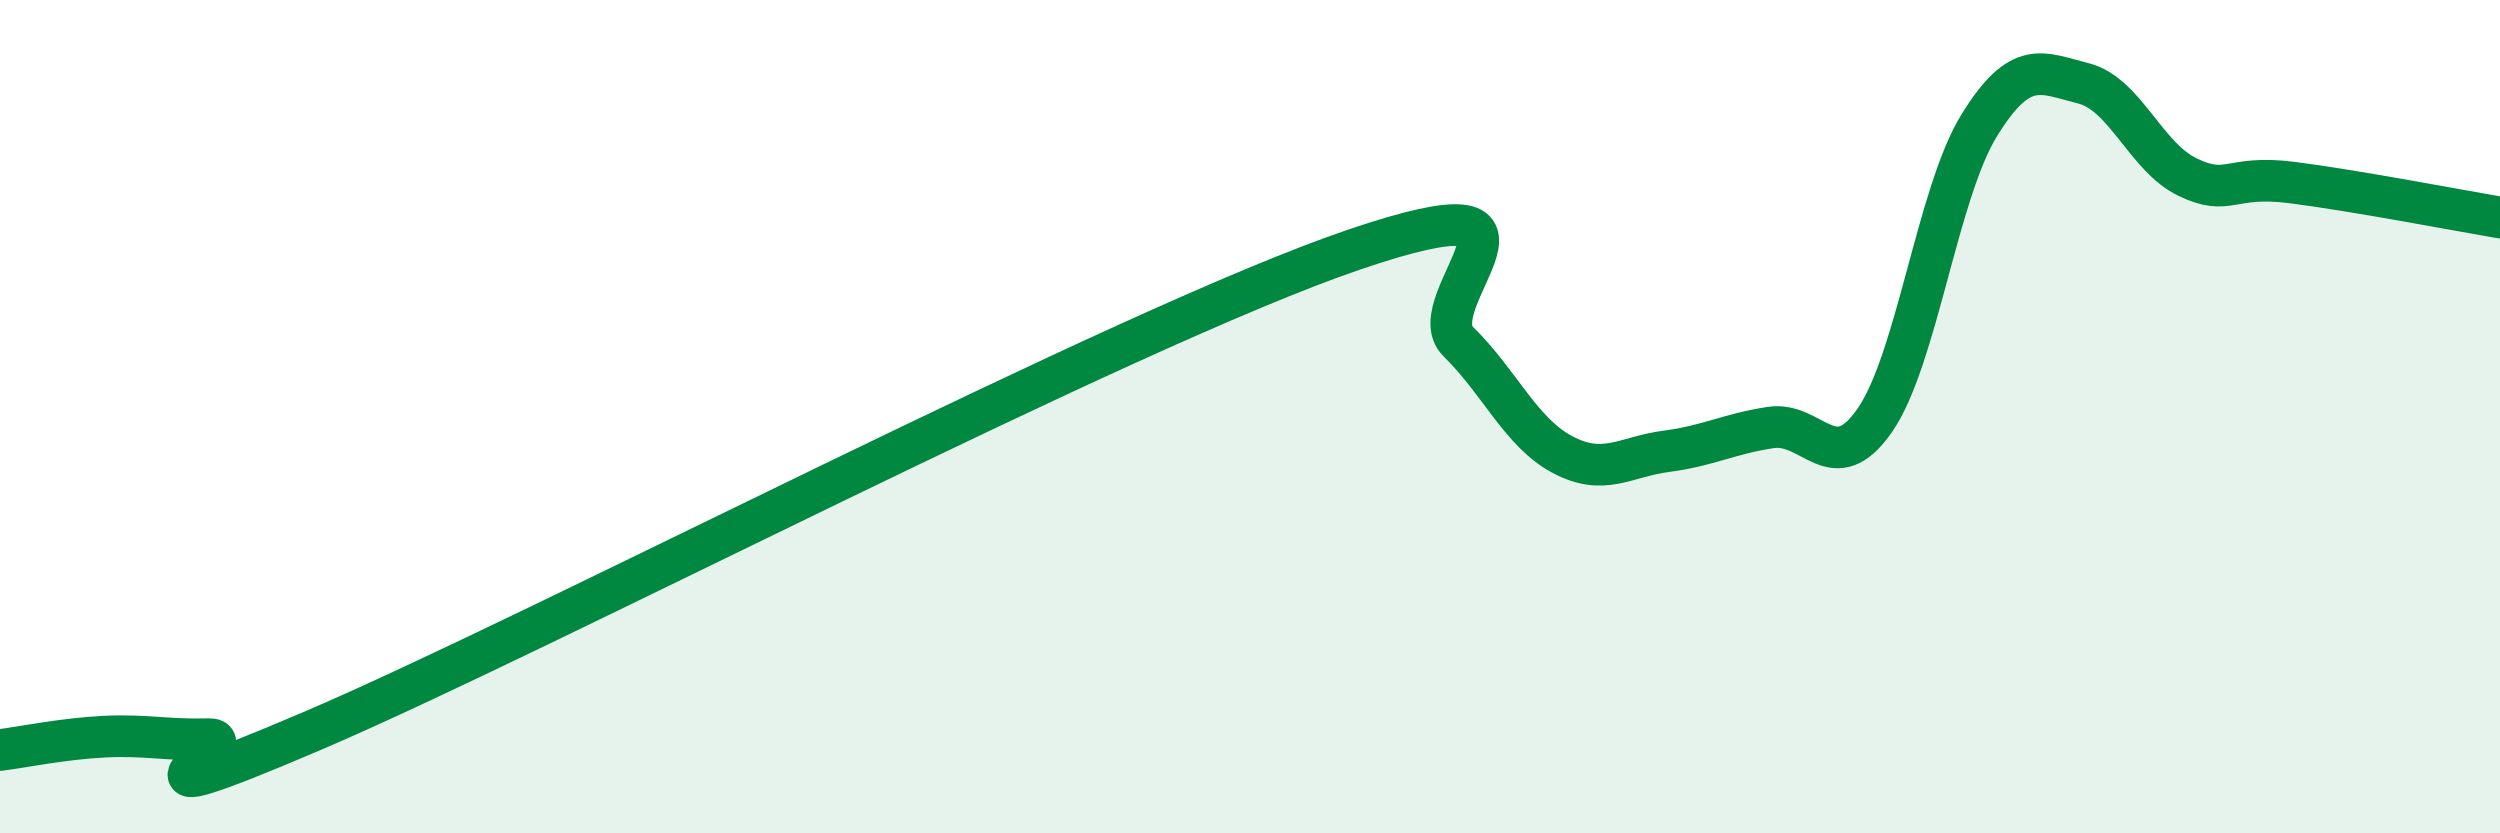 
    <svg width="60" height="20" viewBox="0 0 60 20" xmlns="http://www.w3.org/2000/svg">
      <path
        d="M 0,18 C 0.5,17.94 1.5,17.73 2.5,17.68 C 3.5,17.63 4,17.77 5,17.74 C 6,17.71 2,19.89 7.5,17.54 C 13,15.19 27,7.86 32.5,5.99 C 38,4.12 34,7.22 35,8.2 C 36,9.18 36.5,10.38 37.5,10.91 C 38.5,11.44 39,10.96 40,10.83 C 41,10.7 41.5,10.41 42.5,10.26 C 43.5,10.11 44,11.53 45,10.08 C 46,8.63 46.5,4.63 47.5,3.01 C 48.5,1.39 49,1.75 50,2 C 51,2.25 51.5,3.77 52.5,4.25 C 53.5,4.73 53.5,4.19 55,4.38 C 56.5,4.57 59,5.05 60,5.22L60 20L0 20Z"
        fill="#008740"
        opacity="0.1"
        stroke-linecap="round"
        stroke-linejoin="round"
      />
      <path
        d="M 0,18 C 0.5,17.94 1.5,17.73 2.5,17.68 C 3.5,17.63 4,17.77 5,17.74 C 6,17.71 2,19.89 7.5,17.54 C 13,15.19 27,7.86 32.5,5.99 C 38,4.12 34,7.22 35,8.2 C 36,9.18 36.5,10.38 37.5,10.91 C 38.5,11.44 39,10.96 40,10.83 C 41,10.7 41.5,10.41 42.5,10.26 C 43.5,10.11 44,11.53 45,10.08 C 46,8.63 46.5,4.63 47.5,3.01 C 48.5,1.39 49,1.75 50,2 C 51,2.25 51.5,3.77 52.5,4.25 C 53.5,4.73 53.5,4.19 55,4.38 C 56.5,4.57 59,5.05 60,5.22"
        stroke="#008740"
        stroke-width="1"
        fill="none"
        stroke-linecap="round"
        stroke-linejoin="round"
      />
    </svg>
  